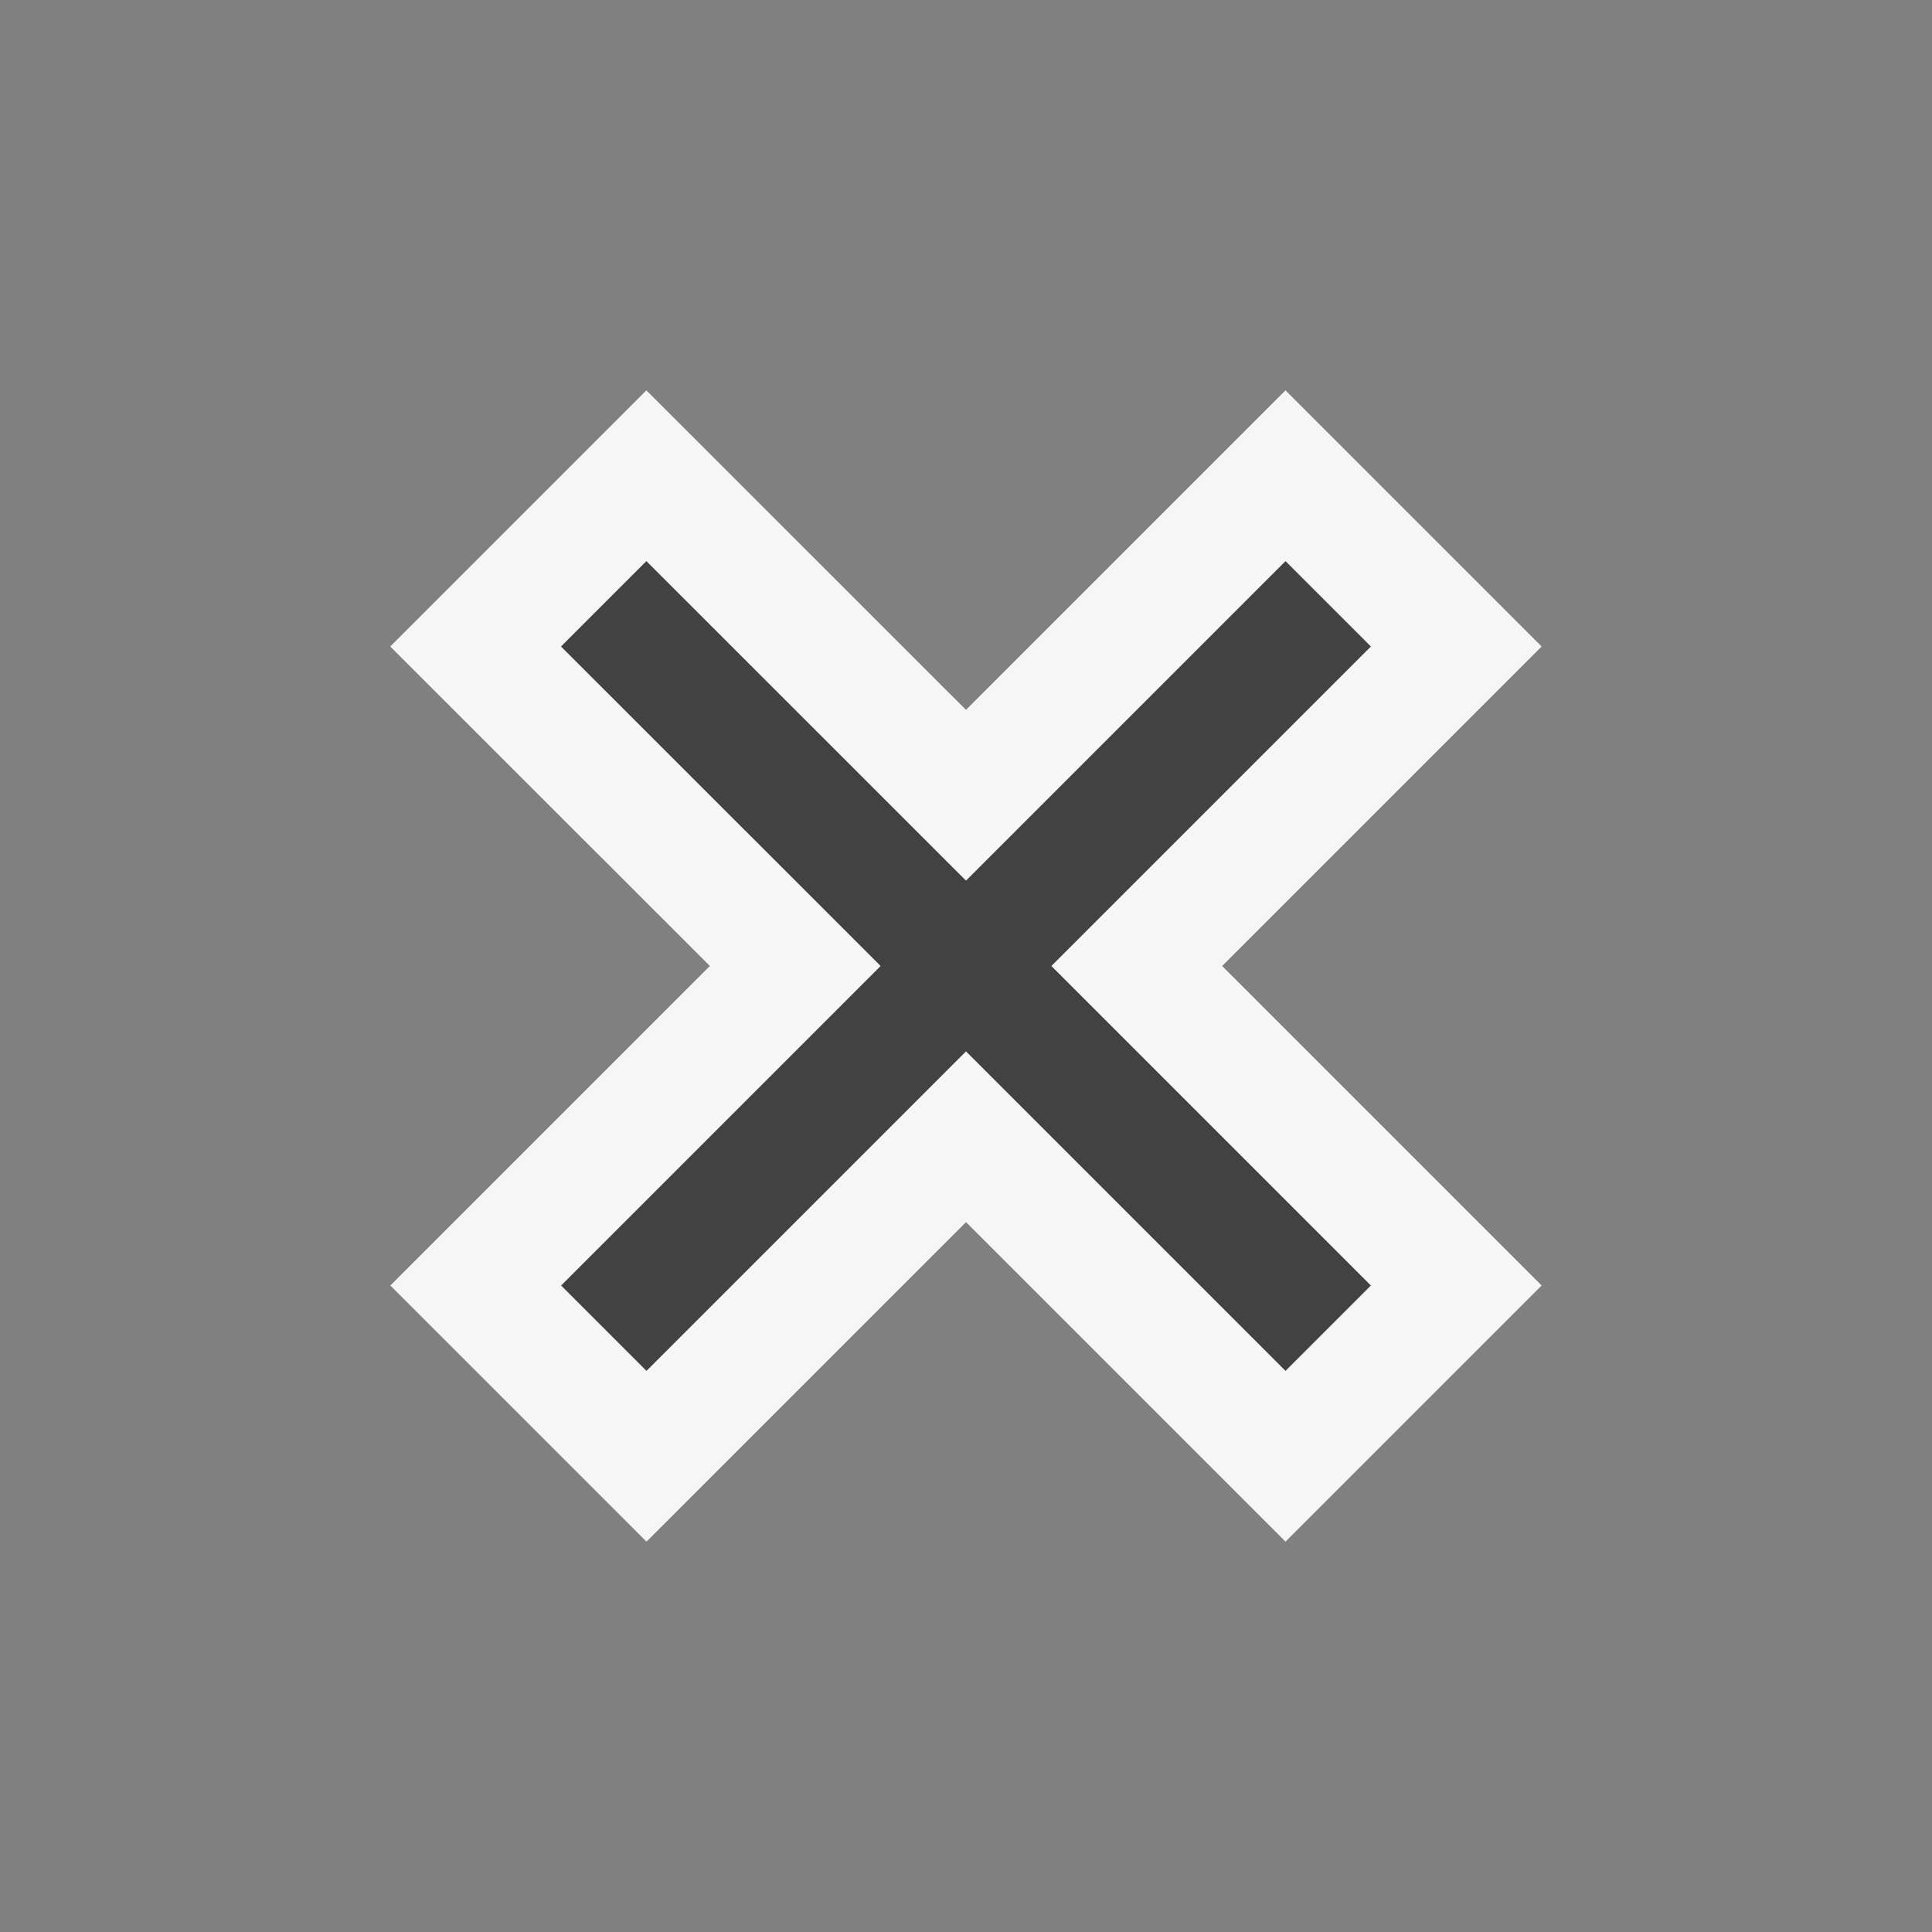 <svg xmlns="http://www.w3.org/2000/svg" viewBox="0 0 16 16"><rect x="0" y="0" width="16" height="16" fill="#808080" stroke="none"/><style>.icon-canvas-transparent{opacity:0;fill:#f6f6f6}.icon-vs-out{fill:#f6f6f6}.icon-vs-bg{fill:#424242}</style><path class="icon-canvas-transparent" d="M16 16H0V0h16v16z" id="canvas"/><path class="icon-vs-out" d="M8 10.121l-2.646 2.646-2.121-2.121L5.879 8 3.232 5.354l2.121-2.121L8 5.879l2.646-2.646 2.121 2.121L10.121 8l2.646 2.646-2.121 2.121L8 10.121z" id="outline"/><path class="icon-vs-bg" d="M8.707 8l2.646 2.646-.707.707L8 8.707l-2.646 2.646-.707-.707L7.293 8 4.646 5.354l.707-.707L8 7.293l2.646-2.646.707.707L8.707 8z" id="iconBg"/></svg>